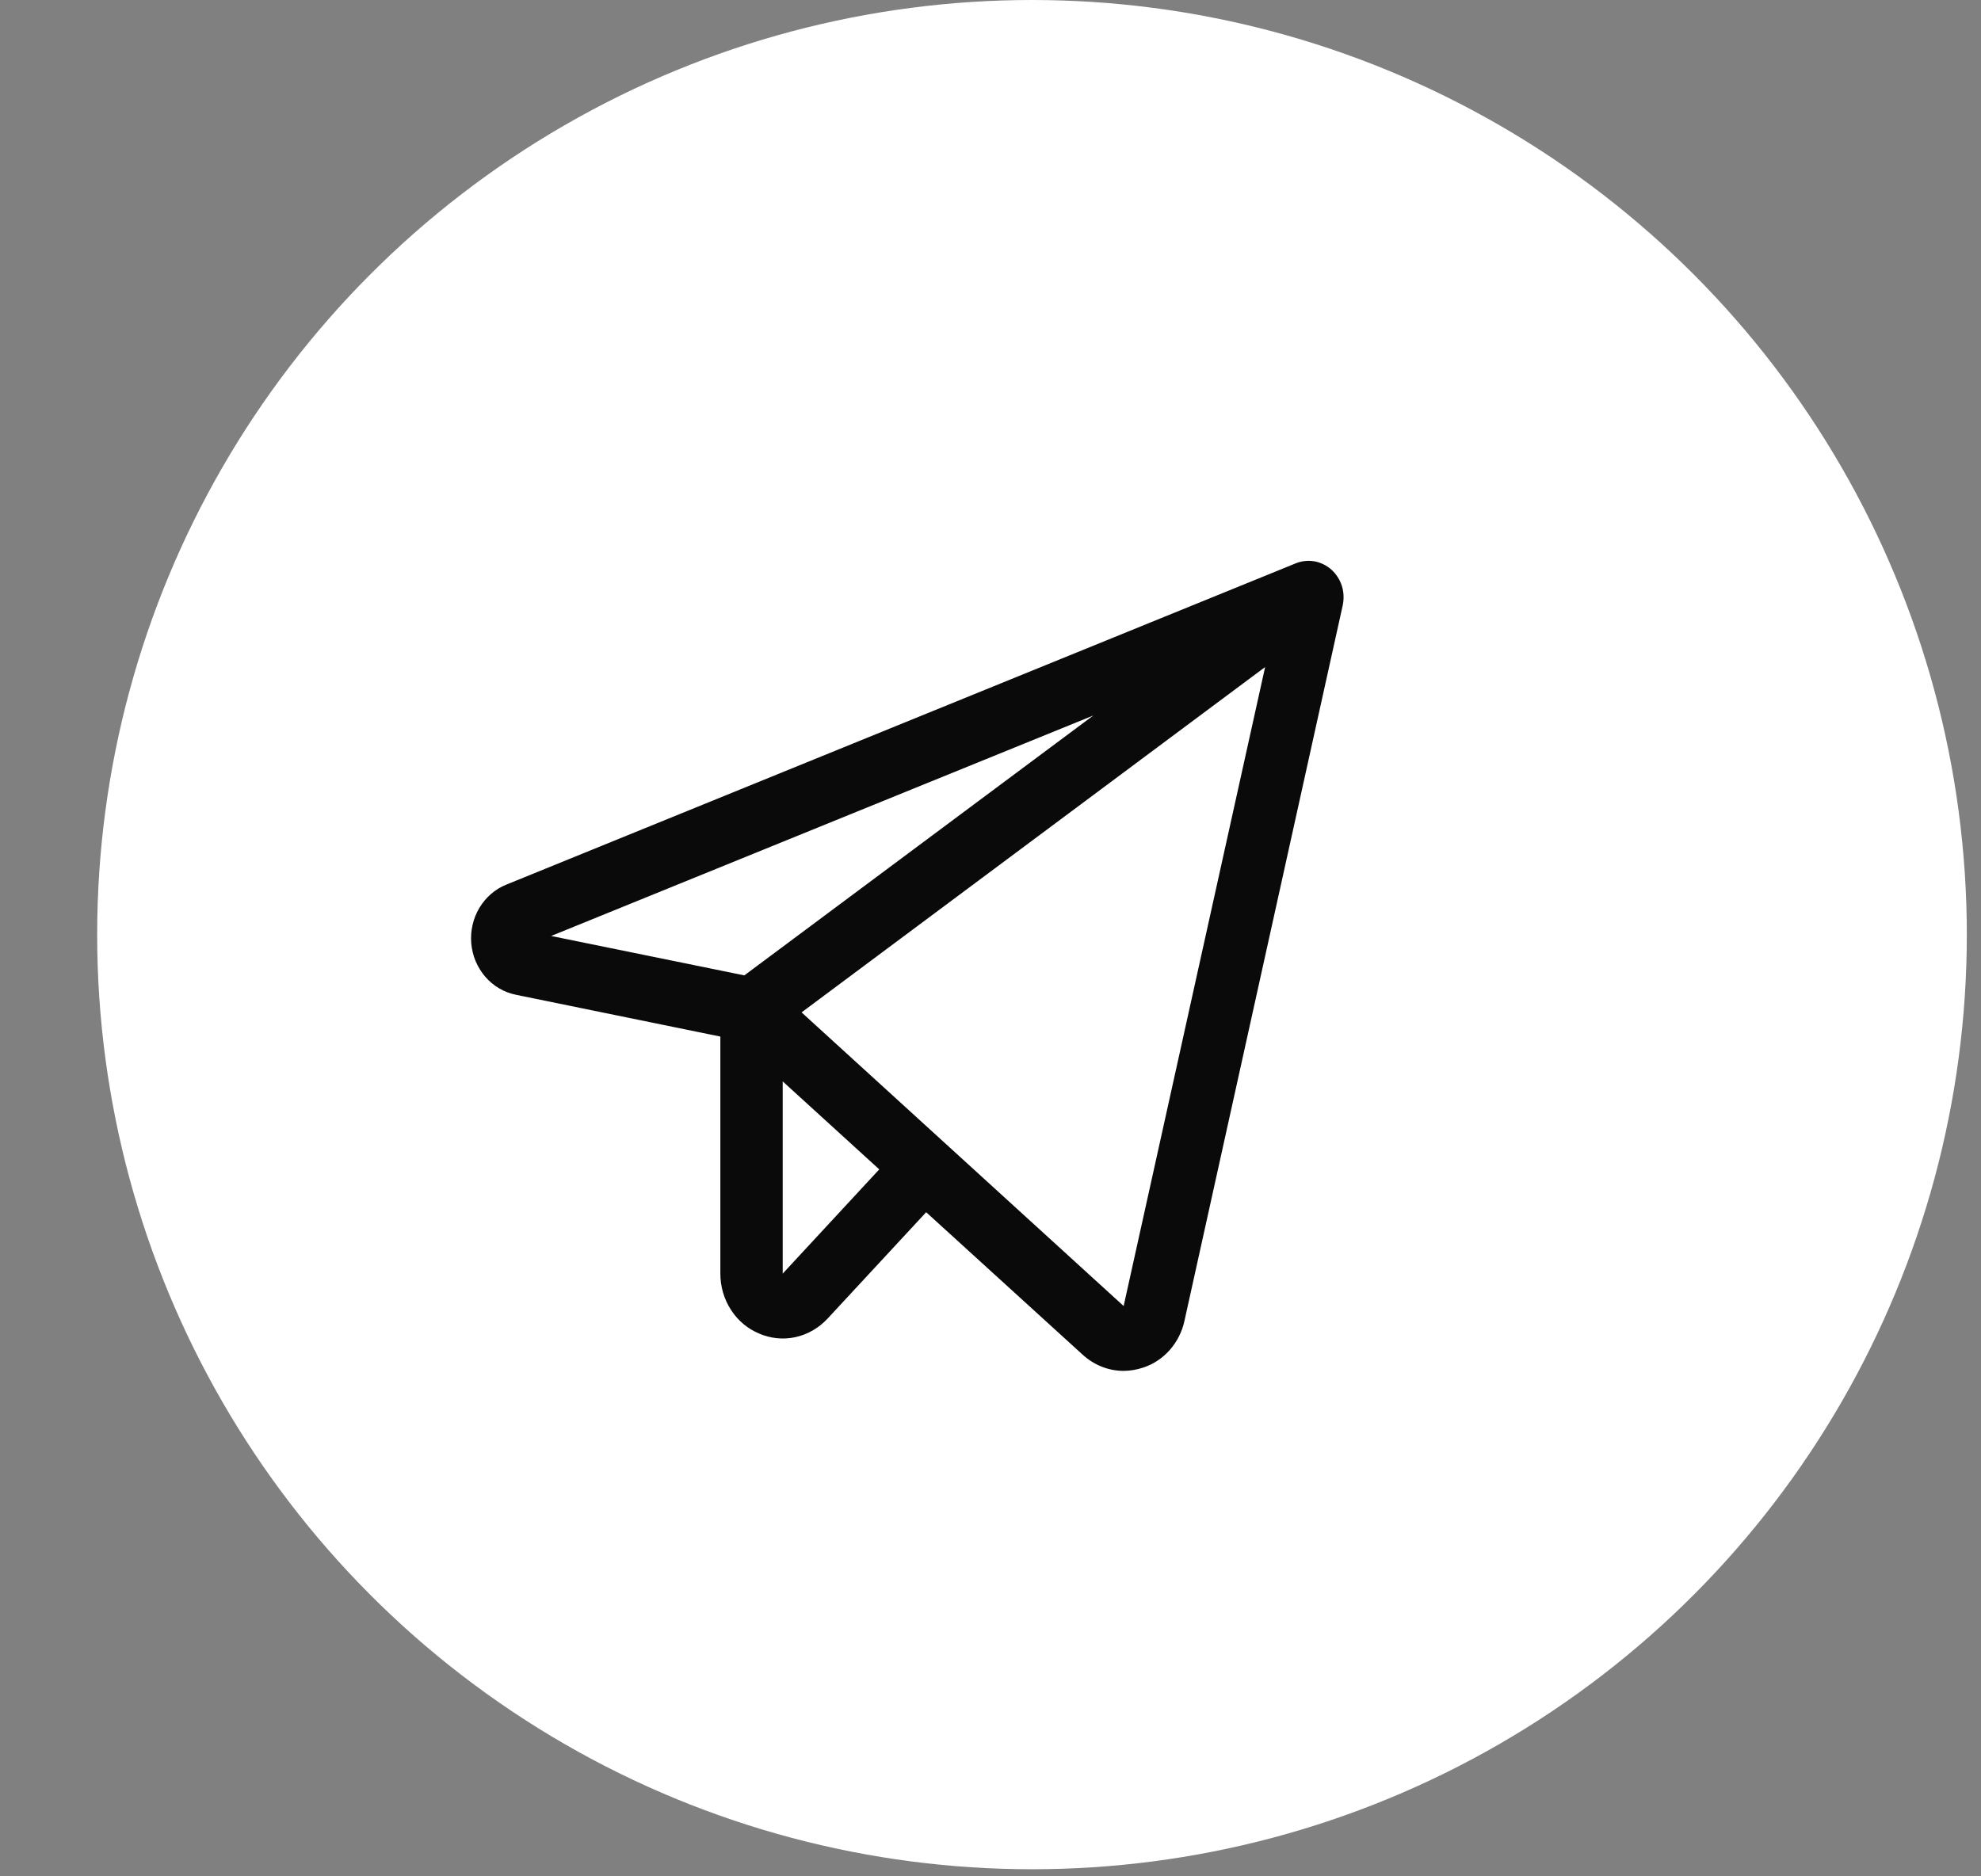 <?xml version="1.0" encoding="UTF-8"?> <svg xmlns="http://www.w3.org/2000/svg" width="19" height="18" viewBox="0 0 19 18" fill="none"><rect x="0" y="0" width="19" height="18" fill="#808080" stroke="none"/><circle cx="9.898" cy="8.966" r="8.966" fill="white"></circle><path d="M12.77 5.465C12.724 5.424 12.667 5.396 12.607 5.385C12.547 5.375 12.485 5.381 12.428 5.404L4.857 8.486C4.749 8.529 4.659 8.608 4.598 8.709C4.537 8.811 4.51 8.931 4.52 9.05C4.53 9.169 4.578 9.282 4.655 9.371C4.732 9.46 4.835 9.52 4.948 9.543L6.909 9.944V12.218C6.909 12.342 6.944 12.463 7.011 12.566C7.077 12.669 7.172 12.748 7.283 12.794C7.393 12.841 7.515 12.853 7.631 12.827C7.748 12.801 7.854 12.739 7.937 12.65L8.883 11.629L10.383 12.995C10.492 13.095 10.631 13.151 10.776 13.151C10.839 13.151 10.902 13.14 10.963 13.12C11.062 13.088 11.15 13.029 11.22 12.95C11.29 12.87 11.339 12.773 11.361 12.668L12.878 5.808C12.891 5.746 12.889 5.681 12.87 5.621C12.851 5.561 12.816 5.507 12.77 5.465ZM10.486 6.864L7.139 9.357L5.286 8.979L10.486 6.864ZM7.507 12.218V10.374L8.433 11.218L7.507 12.218ZM10.777 12.529L7.688 9.712L12.134 6.399L10.777 12.529Z" fill="#0A0A0A"></path></svg> 